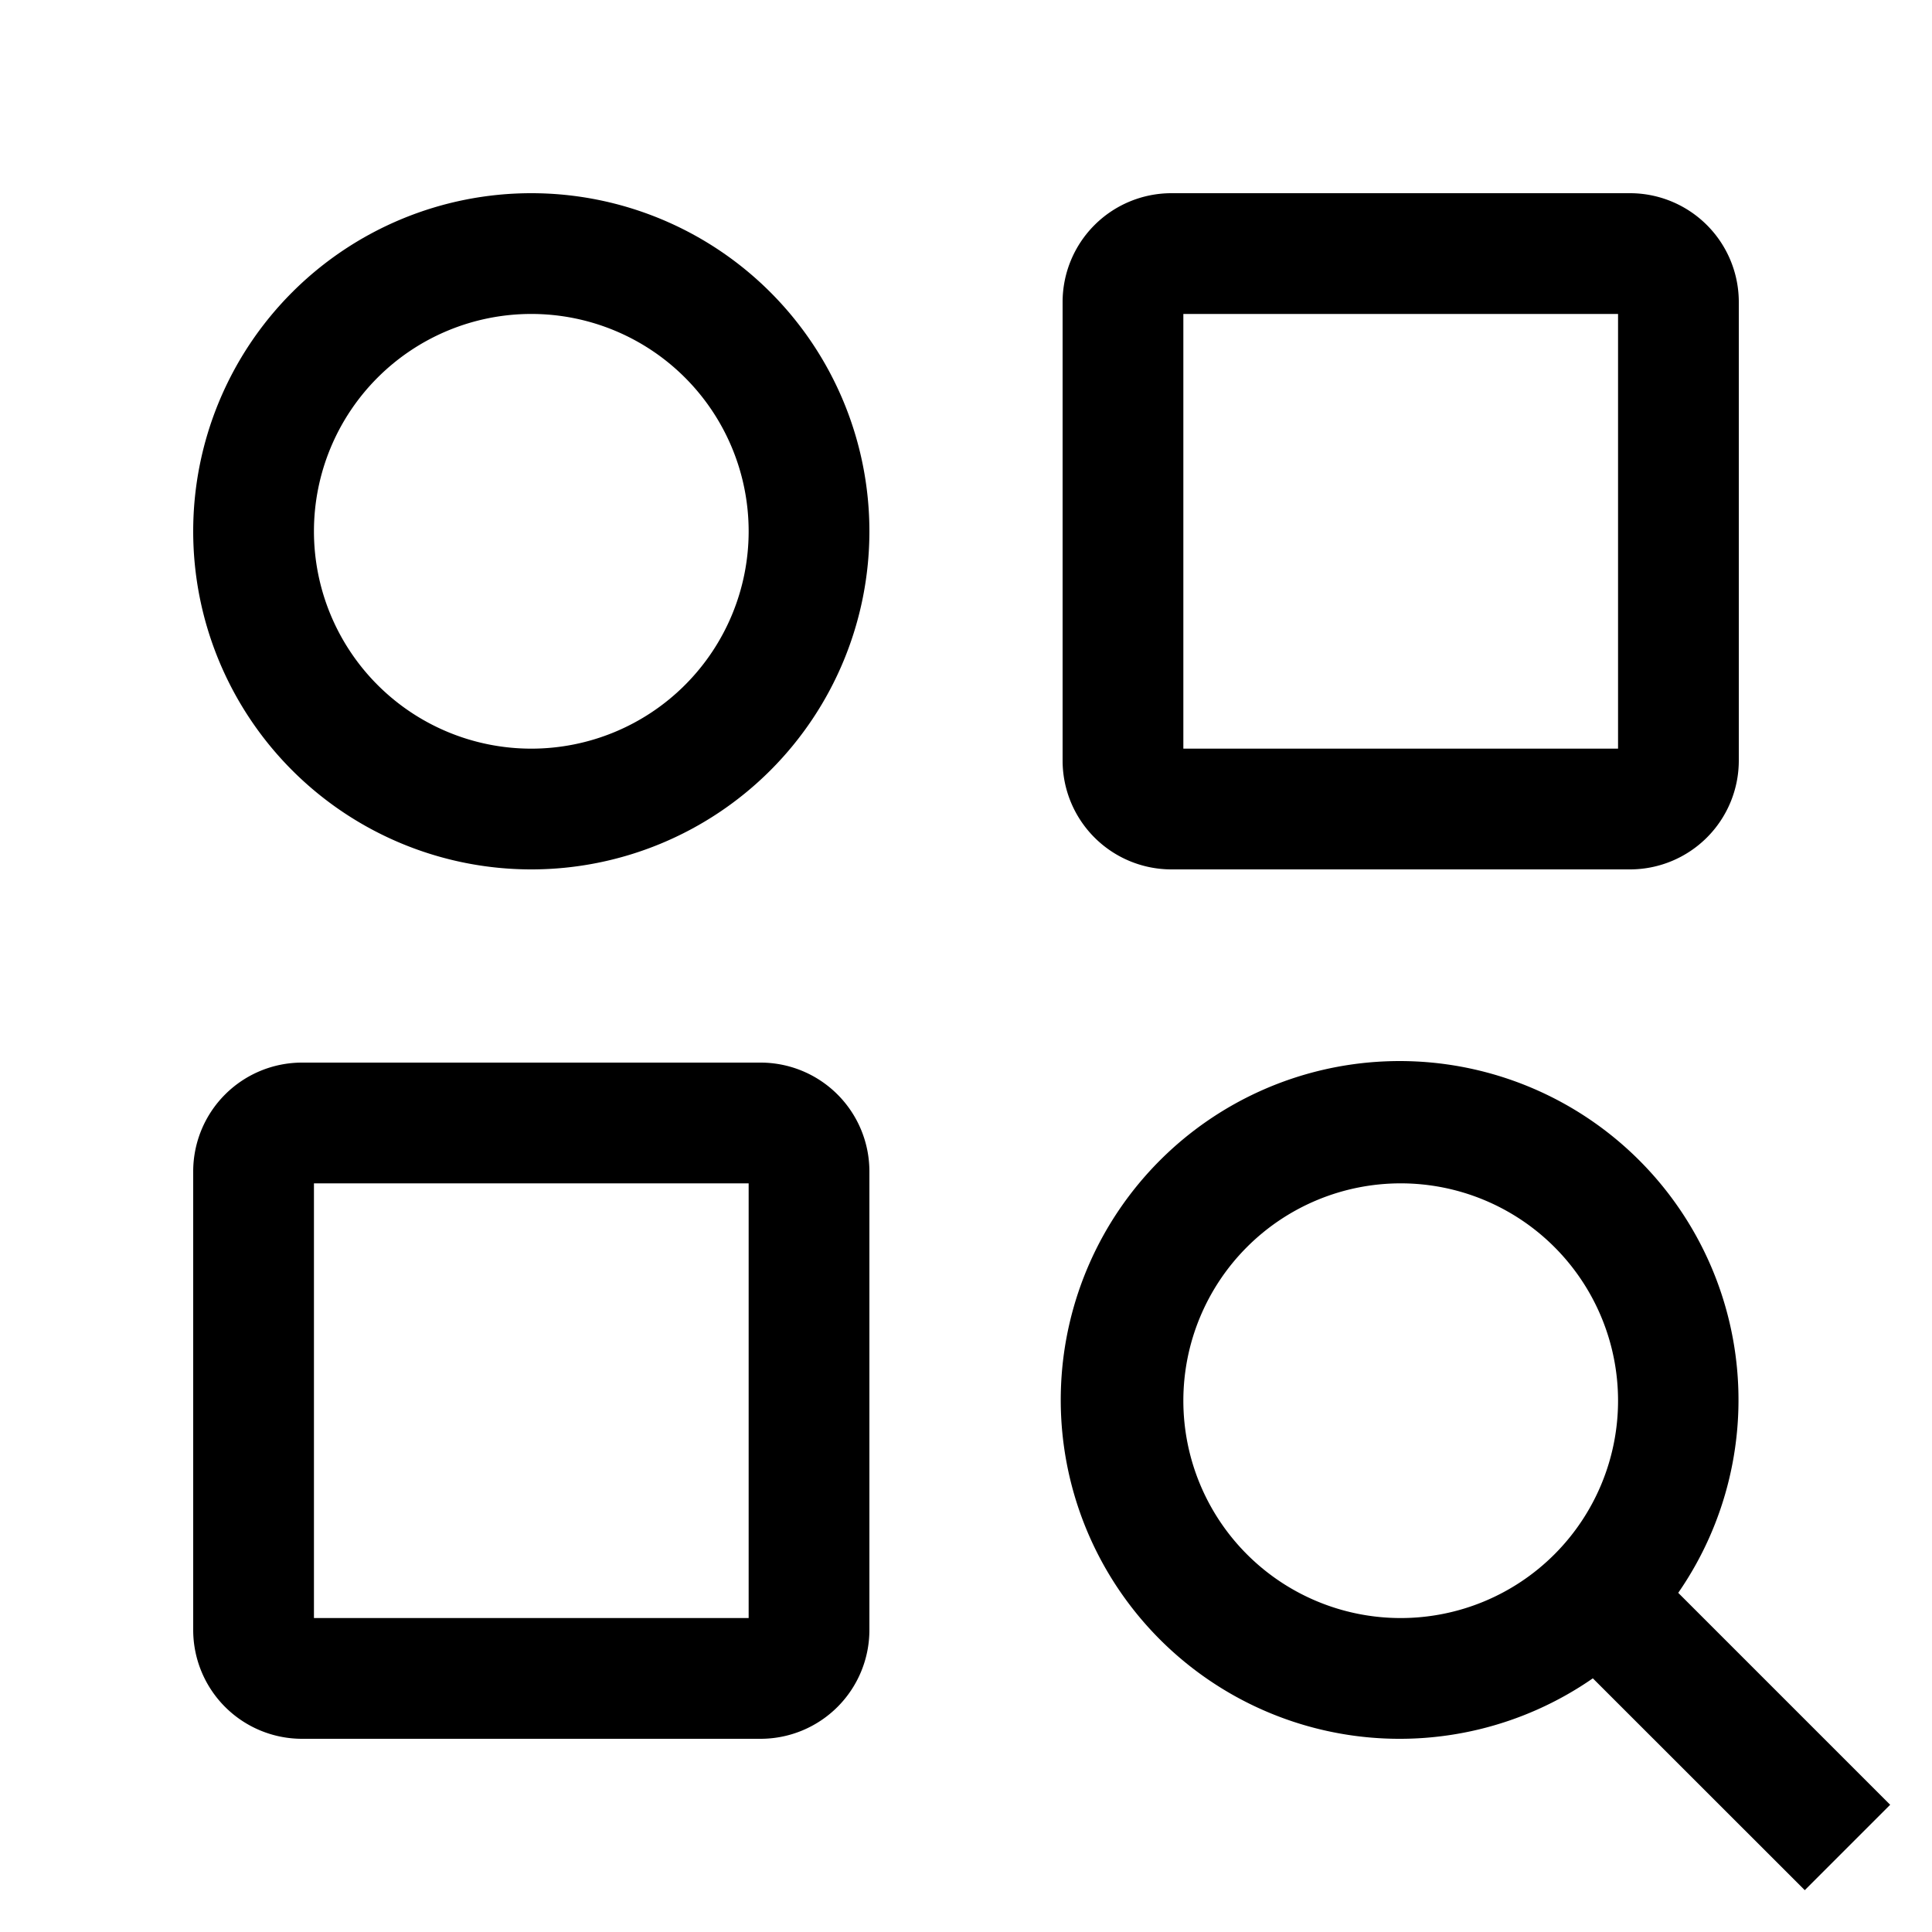 <svg rpl="" fill="currentColor" height="20" icon-name="topic-outline" viewBox="0 0 20 20" width="20" xmlns="http://www.w3.org/2000/svg">
      <path d="m19.567 18.683-2.194-2.194a3.508 3.508 0 1 0-.884.885l2.194 2.193.884-.884ZM14.5 16.75a2.25 2.25 0 1 1 0-4.5 2.25 2.25 0 0 1 0 4.5ZM5.5 2a3.5 3.5 0 1 0 0 7 3.5 3.5 0 0 0 0-7Zm0 5.75a2.25 2.25 0 1 1 0-4.5 2.25 2.25 0 0 1 0 4.5ZM12.125 9h4.75A1.127 1.127 0 0 0 18 7.875v-4.75A1.127 1.127 0 0 0 16.875 2h-4.75A1.127 1.127 0 0 0 11 3.125v4.75A1.127 1.127 0 0 0 12.125 9Zm.125-5.75h4.5v4.5h-4.5v-4.5ZM7.875 11h-4.75A1.127 1.127 0 0 0 2 12.125v4.75A1.127 1.127 0 0 0 3.125 18h4.75A1.127 1.127 0 0 0 9 16.875v-4.75A1.127 1.127 0 0 0 7.875 11Zm-.125 5.75h-4.5v-4.5h4.5v4.5Z"></path>
    </svg>